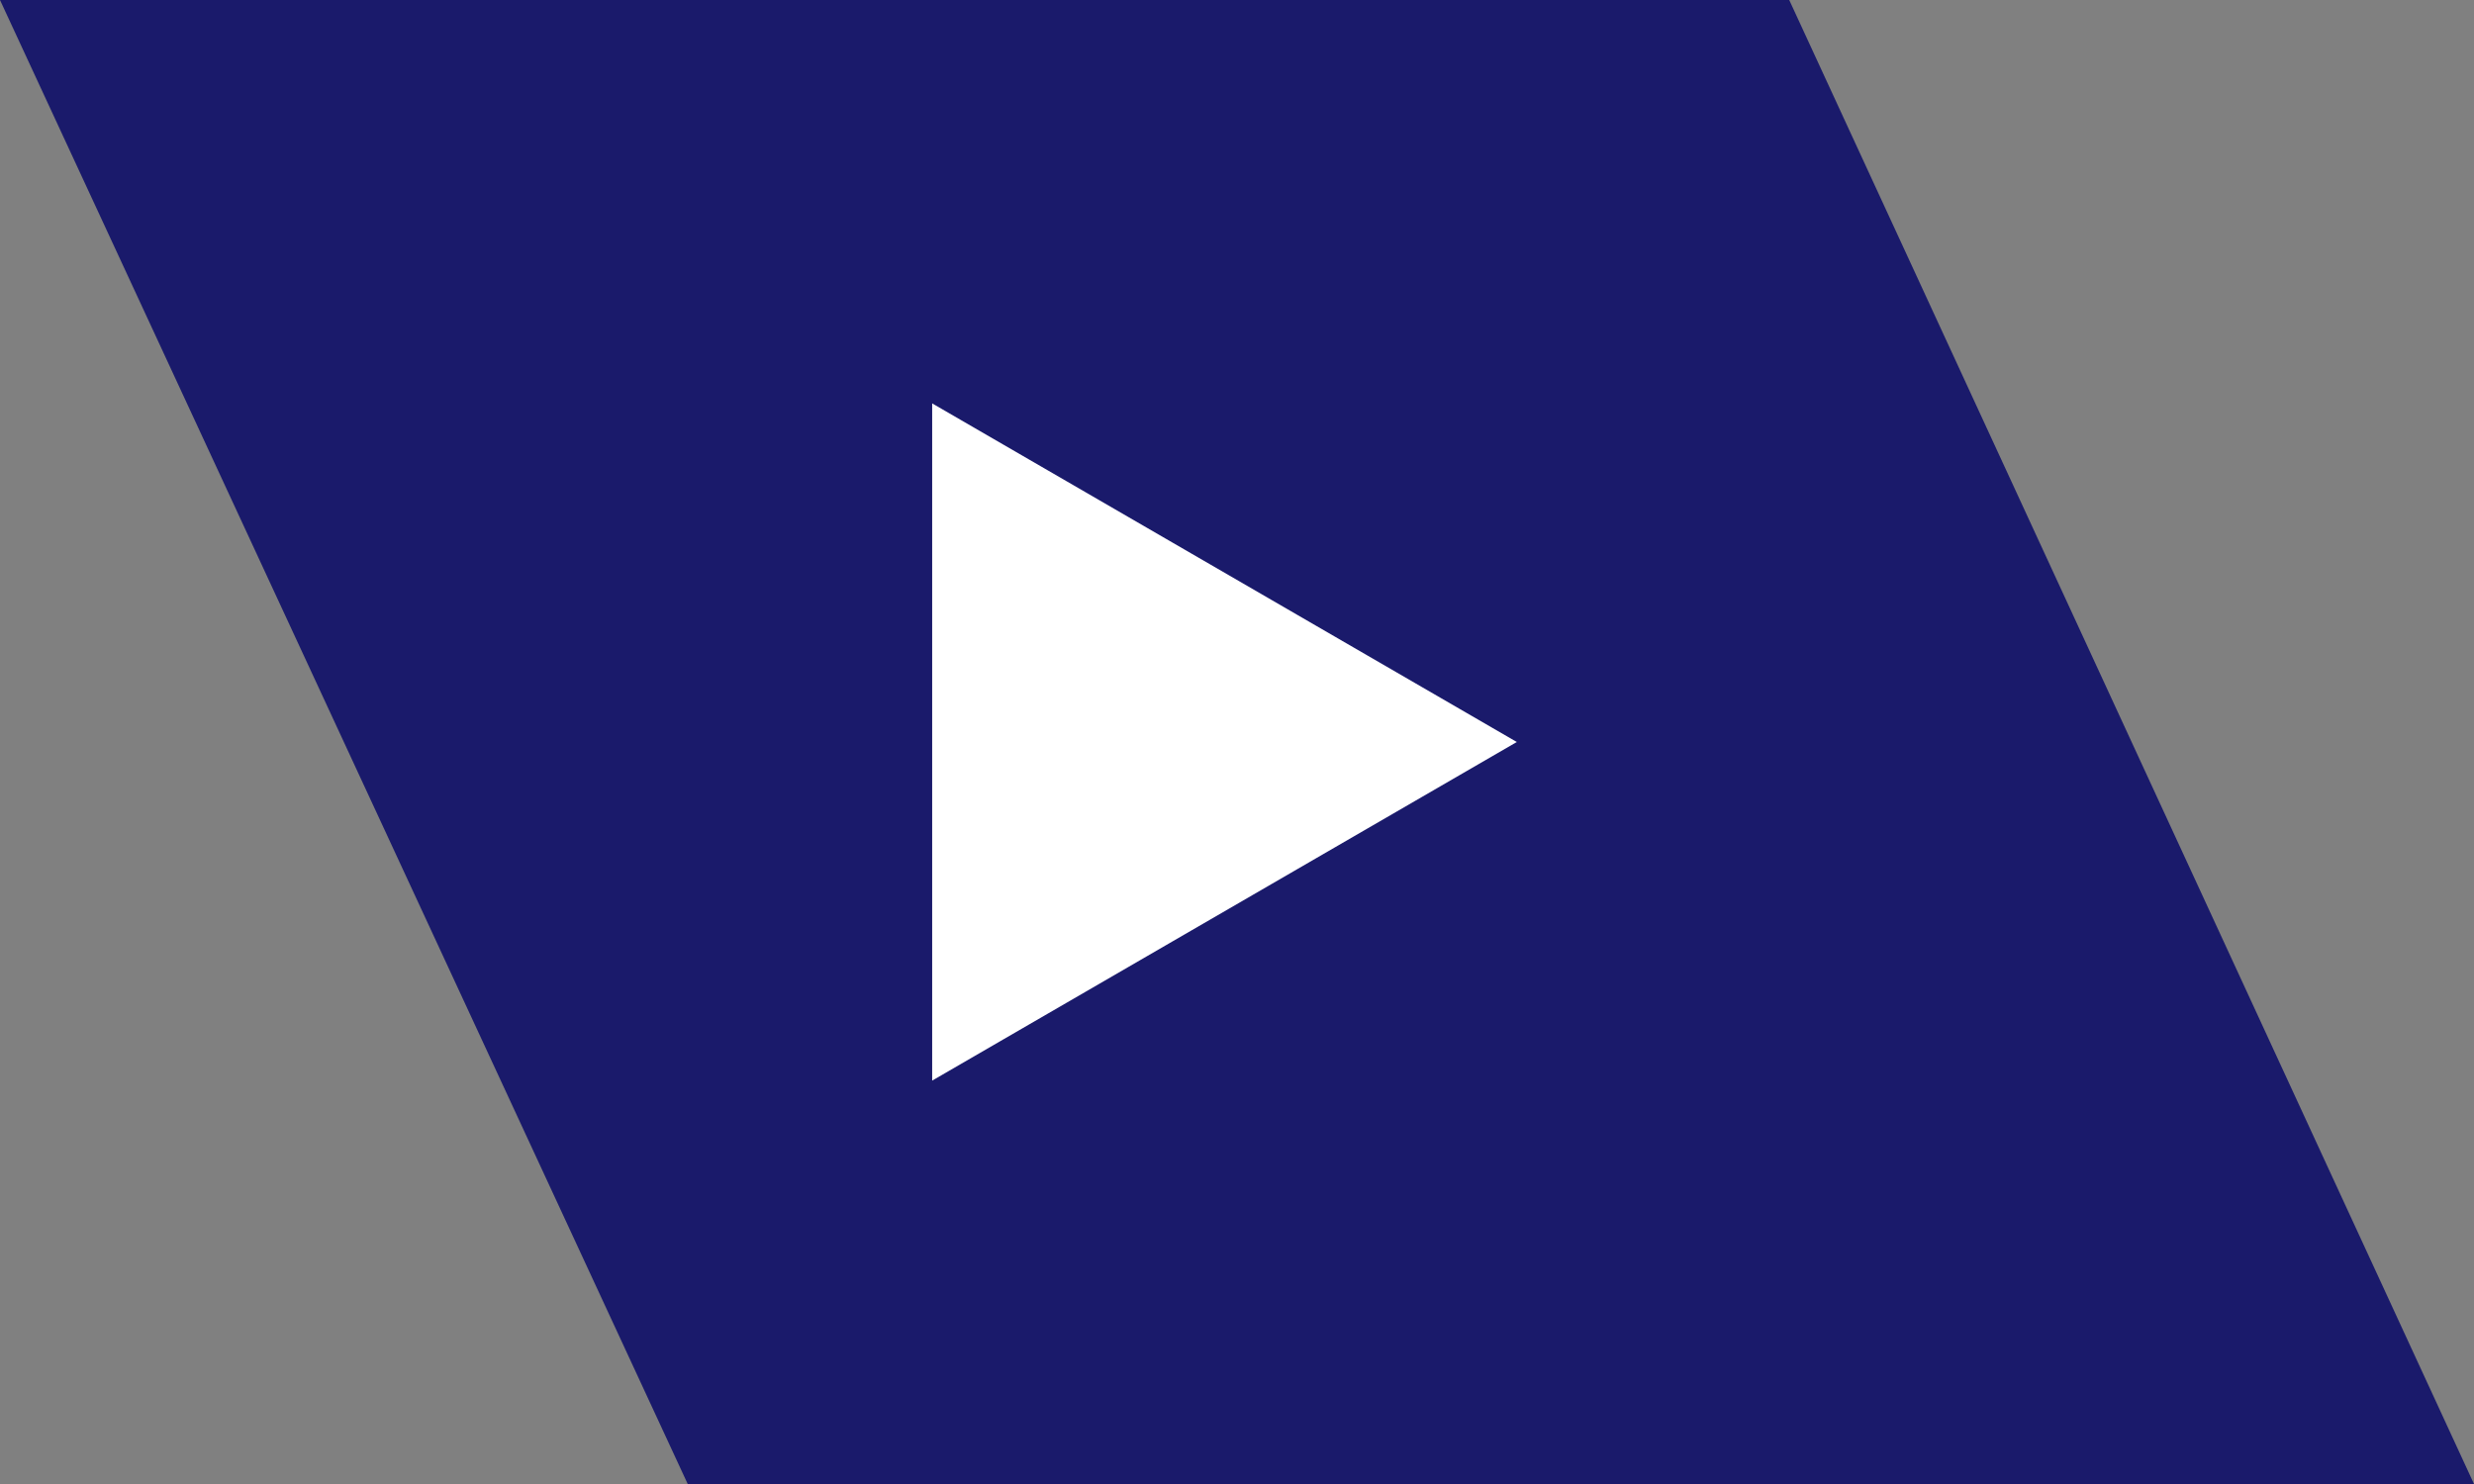 <?xml version="1.0"?>
<svg xmlns="http://www.w3.org/2000/svg" viewBox="0 0 16.8 10.08" width="16.8" height="10.08" x="0" y="0"><rect x="0" y="0" width="16.8" height="10.08" fill="#808080" stroke="none"/><defs><style>.cls-1{fill:#010066;opacity:0.8;isolation:isolate;}.cls-2{fill:#fff;}</style></defs><title>yt</title><g id="Layer_2" data-name="Layer 2"><g id="PRODUCT_DETAILS_CorroCube_is_a_high_performance_abrasion_and_im" data-name="PRODUCT DETAILS CorroCube is a high performance abrasion and im"><g id="Layer_2_copy_5_Image" data-name="Layer 2 copy 5 Image"><polygon class="cls-1" points="12.15 0 0 0 4.67 10.08 16.8 10.08 12.15 0"/></g><polygon class="cls-2" points="10.3 5.04 6.33 7.34 6.33 2.74 10.3 5.04"/></g></g></svg>
